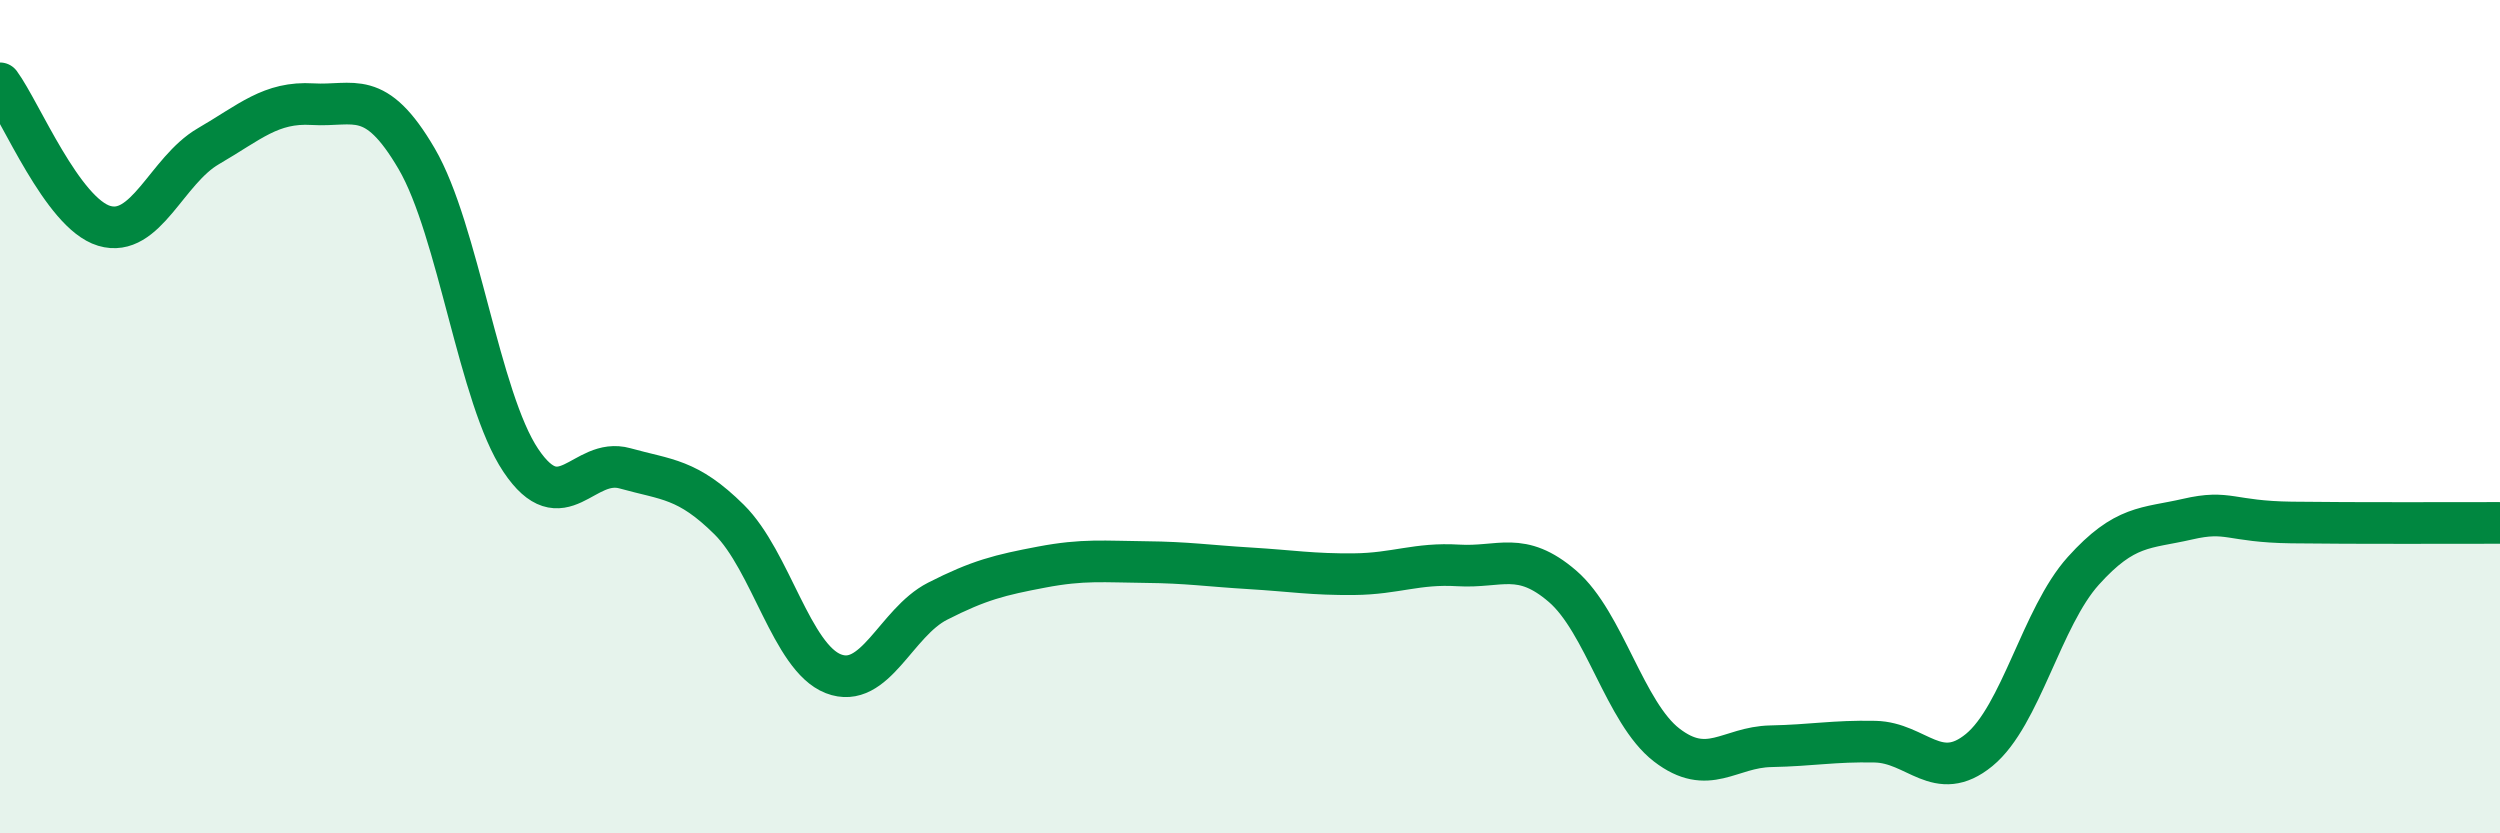 
    <svg width="60" height="20" viewBox="0 0 60 20" xmlns="http://www.w3.org/2000/svg">
      <path
        d="M 0,2 C 0.5,2.68 1.5,5.12 2.5,5.42 C 3.5,5.72 4,4.09 5,3.51 C 6,2.93 6.5,2.44 7.5,2.5 C 8.5,2.56 9,2.1 10,3.81 C 11,5.52 11.5,9.56 12.5,11.05 C 13.5,12.54 14,10.96 15,11.24 C 16,11.52 16.5,11.48 17.5,12.47 C 18.5,13.46 19,15.78 20,16.17 C 21,16.56 21.5,14.94 22.5,14.43 C 23.5,13.92 24,13.8 25,13.61 C 26,13.42 26.5,13.48 27.5,13.49 C 28.5,13.5 29,13.58 30,13.64 C 31,13.7 31.5,13.79 32.5,13.78 C 33.5,13.77 34,13.51 35,13.57 C 36,13.63 36.5,13.21 37.5,14.07 C 38.5,14.93 39,17.11 40,17.88 C 41,18.65 41.5,17.93 42.5,17.91 C 43.5,17.89 44,17.78 45,17.8 C 46,17.82 46.5,18.82 47.5,18 C 48.5,17.18 49,14.81 50,13.7 C 51,12.59 51.5,12.69 52.5,12.46 C 53.5,12.23 53.5,12.52 55,12.54 C 56.5,12.56 59,12.55 60,12.55L60 20L0 20Z"
        fill="#008740"
        opacity="0.1"
        stroke-linecap="round"
        stroke-linejoin="round"
      />
      <path
        d="M 0,2 C 0.5,2.68 1.5,5.12 2.5,5.42 C 3.5,5.72 4,4.09 5,3.51 C 6,2.93 6.5,2.44 7.5,2.5 C 8.5,2.56 9,2.1 10,3.81 C 11,5.52 11.5,9.56 12.5,11.05 C 13.5,12.54 14,10.96 15,11.24 C 16,11.52 16.5,11.48 17.5,12.47 C 18.5,13.46 19,15.78 20,16.17 C 21,16.56 21.5,14.94 22.5,14.43 C 23.5,13.92 24,13.8 25,13.61 C 26,13.42 26.5,13.48 27.5,13.49 C 28.5,13.5 29,13.58 30,13.64 C 31,13.7 31.5,13.79 32.5,13.78 C 33.5,13.77 34,13.51 35,13.57 C 36,13.63 36.5,13.21 37.5,14.07 C 38.5,14.93 39,17.11 40,17.88 C 41,18.65 41.5,17.93 42.5,17.91 C 43.5,17.89 44,17.78 45,17.8 C 46,17.82 46.5,18.82 47.5,18 C 48.5,17.18 49,14.81 50,13.7 C 51,12.59 51.5,12.69 52.5,12.46 C 53.5,12.23 53.5,12.52 55,12.54 C 56.5,12.56 59,12.55 60,12.55"
        stroke="#008740"
        stroke-width="1"
        fill="none"
        stroke-linecap="round"
        stroke-linejoin="round"
      />
    </svg>
  